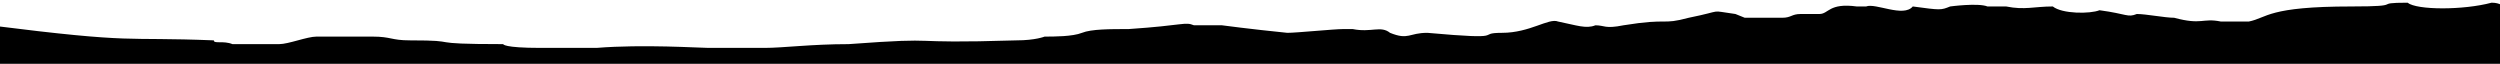 <?xml version="1.0" encoding="UTF-8"?> <svg xmlns="http://www.w3.org/2000/svg" width="1920" height="49" viewBox="0 0 1920 49" fill="none"><g clip-path="url(#clip0_2881_148)"><path fill-rule="evenodd" clip-rule="evenodd" d="M3225.49 -47.107C3218.32 -44.214 3203.98 -44.214 3196.81 -47.107C3182.49 -50 3182.49 -44.214 3175.32 -44.214C3153.8 -44.214 3168.15 -32.643 3132.29 -26.857C3117.95 2.071 3003.24 -26.857 2981.73 -18.179C2981.73 -18.179 2967.39 -18.179 2953.05 -18.179C2953.05 -0.821 2910.05 -9.5 2888.54 -12.393C2888.54 -12.393 2874.19 -12.393 2867.02 -12.393C2831.17 -12.393 2824.02 -9.5 2809.68 -15.286C2795.34 -21.071 2788.17 -15.286 2773.83 -21.071C2759.49 -26.857 2752.32 -23.964 2745.15 -18.179C2737.98 -12.393 2730.8 -15.286 2716.46 -12.393C2702.15 -6.607 2680.63 -15.286 2673.46 -15.286C2608.93 2.071 2580.27 -6.607 2565.93 -6.607C2565.93 -0.821 2544.41 4.964 2530.07 4.964H2494.22C2472.71 2.071 2479.88 4.964 2472.71 4.964C2465.54 7.857 2472.71 10.75 2465.54 10.75C2429.71 13.643 2429.71 7.857 2415.37 7.857C2401.02 7.857 2386.68 4.964 2379.51 7.857C2372.34 7.857 2329.34 10.75 2300.66 7.857C2300.66 10.75 2293.49 10.75 2286.32 10.75C2271.98 10.75 2257.63 10.75 2243.29 7.857C2228.95 4.964 2236.12 10.75 2214.63 7.857C2200.29 7.857 2200.29 7.857 2185.95 10.75C2164.44 13.643 2171.61 16.536 2157.27 16.536C2128.59 16.536 2064.07 19.429 2042.56 13.643C2028.22 7.857 2013.88 13.643 2006.71 7.857C1999.54 4.964 1992.37 7.857 1985.2 7.857C1970.88 4.964 1970.88 10.75 1949.37 7.857C1942.19 7.857 1935.02 4.964 1927.85 4.964C1920.68 4.964 1920.68 2.071 1913.51 2.071C1892 7.857 1856.17 7.857 1849 2.071C1820.32 2.071 1849 4.964 1805.98 4.964C1741.46 4.964 1741.46 13.643 1727.12 16.536H1719.95C1712.78 16.536 1712.78 16.536 1705.61 16.536C1691.27 13.643 1691.27 19.429 1669.76 13.643C1662.59 13.643 1648.24 10.75 1641.07 10.75C1633.9 13.643 1633.9 10.75 1612.41 7.857C1605.24 10.75 1583.73 10.75 1576.56 4.964C1562.22 4.964 1555.05 7.857 1540.71 4.964C1540.71 4.964 1533.54 4.964 1526.37 4.964C1519.2 2.071 1497.71 4.964 1497.71 4.964C1490.54 7.857 1490.54 7.857 1469.02 4.964C1461.85 13.643 1440.34 2.071 1433.17 4.964C1433.17 4.964 1433.17 4.964 1426 4.964C1404.49 2.071 1404.49 10.75 1397.32 10.75C1390.15 10.75 1390.15 10.75 1382.98 10.75C1375.83 10.75 1375.83 13.643 1368.66 13.643C1354.32 13.643 1354.32 13.643 1347.15 13.643H1339.98L1332.8 10.75C1311.29 7.857 1325.63 7.857 1296.95 13.643C1275.44 19.429 1282.61 13.643 1246.78 19.429C1232.44 22.321 1232.44 19.429 1225.27 19.429C1218.1 22.321 1210.93 19.429 1196.59 16.536C1189.41 13.643 1175.07 25.214 1153.56 25.214C1132.07 25.214 1160.73 31 1096.22 25.214C1081.88 25.214 1081.88 31 1067.54 25.214C1060.37 19.429 1053.2 25.214 1038.86 22.321H1031.69C1024.52 22.321 995.846 25.214 988.678 25.214C960 22.321 938.493 19.429 938.493 19.429C931.322 19.429 924.154 19.429 916.983 19.429C909.815 16.536 909.815 19.429 866.8 22.321C852.461 22.321 838.122 22.321 830.954 25.214C823.783 28.107 809.444 28.107 802.276 28.107C802.276 28.107 795.107 31 780.768 31C687.568 33.893 730.583 28.107 651.722 33.893C623.044 33.893 601.536 36.786 587.197 36.786C580.027 36.786 580.029 36.786 544.183 36.786C537.012 36.786 493.997 33.893 458.151 36.786C443.812 36.786 415.134 36.786 415.134 36.786C386.458 36.786 386.458 33.893 386.458 33.893C321.934 33.893 357.78 31 314.766 31C300.427 31 300.427 28.107 286.088 28.107C257.41 28.107 250.241 28.107 243.073 28.107C235.902 28.107 221.563 33.893 214.395 33.893C185.717 33.893 185.717 33.893 178.549 33.893C171.378 31 164.21 33.893 164.21 31C92.517 28.107 106.856 33.893 -7.854 19.429C-29.361 22.321 -29.361 19.429 -65.207 19.429C-122.561 16.536 -50.868 16.536 -144.068 16.536C-158.407 16.536 -158.407 16.536 -187.085 16.536C-237.271 13.643 -244.439 16.536 -251.607 19.429C-258.778 19.429 -273.117 22.321 -280.285 22.321H-287.454C-301.793 19.429 -373.485 31 -409.332 28.107H-416.502C-423.671 28.107 -438.01 28.107 -438.01 28.107C-452.349 31 -466.688 28.107 -473.856 28.107C-473.856 28.107 -516.871 31 -524.041 31C-538.38 33.893 -552.717 31 -559.888 31C-602.902 36.786 -559.888 25.214 -624.41 36.786C-624.41 39.679 -631.58 42.571 -645.92 39.679C-667.427 42.571 -674.595 45.464 -688.934 45.464C-688.934 45.464 -710.442 48.357 -717.612 45.464C-731.949 45.464 -746.288 48.357 -753.459 45.464C-767.795 45.464 -774.966 48.357 -782.134 45.464C-796.473 42.571 -832.32 45.464 -839.49 45.464C-860.998 45.464 -860.998 51.25 -868.166 51.25C-875.337 54.143 -896.844 57.036 -904.012 54.143C-925.52 51.25 -939.859 54.143 -947.029 54.143C-1061.74 57.036 -1033.06 62.821 -1083.24 59.929C-1090.41 59.929 -1097.58 59.929 -1104.75 59.929C-1111.92 59.929 -1119.09 57.036 -1133.43 59.929H-1140.6C-1154.94 59.929 -1162.11 57.036 -1176.45 57.036C-1190.78 57.036 -1190.78 57.036 -1197.95 59.929C-1205.12 62.821 -1219.46 59.929 -1233.8 65.714C-1255.31 68.607 -1305.49 74.393 -1319.83 74.393H-1327V274C-1312.66 274 -1111.92 274 -1018.72 268.214C-1004.38 268.214 -1011.55 268.214 -990.044 271.107C-968.537 271.107 -839.49 262.429 -825.151 265.321C-817.981 268.214 -774.966 268.214 -753.459 262.429C-746.288 259.536 -739.12 262.429 -739.12 262.429C-724.781 262.429 -717.612 256.643 -703.273 259.536C-696.103 256.643 -624.41 256.643 -602.902 250.857C-595.734 250.857 -538.38 245.071 -531.21 245.071C-473.856 242.179 -488.195 239.286 -445.178 239.286C-430.841 239.286 -430.839 245.071 -402.163 245.071C-402.163 245.071 -402.163 245.071 -394.993 245.071C-387.824 247.964 -380.656 247.964 -373.485 247.964C-344.81 247.964 -330.471 247.964 -316.132 247.964C-294.624 245.071 -287.454 247.964 -280.285 247.964C-244.439 245.071 -215.761 253.75 -201.424 250.857C-187.085 247.964 -172.746 250.857 -158.407 250.857C-129.732 256.643 -43.7 245.071 -15.022 245.071C78.178 250.857 63.839 242.179 99.685 242.179C121.195 242.179 142.702 245.071 157.041 245.071C164.21 245.071 178.549 245.071 178.549 245.071H243.073C257.41 245.071 250.241 247.964 264.58 247.964C300.427 245.071 307.595 250.857 329.102 247.964C336.273 247.964 336.273 247.964 343.441 247.964C350.612 247.964 357.78 247.964 364.949 247.964C379.288 250.857 386.458 247.964 400.795 247.964C479.658 247.964 443.812 247.964 472.488 250.857C551.351 253.75 744.922 247.964 766.429 247.964C773.597 247.964 809.444 250.857 816.615 250.857C830.954 250.857 859.629 250.857 859.629 250.857C888.307 253.75 916.983 247.964 945.661 250.857C952.829 250.857 967.168 250.857 974.339 250.857C974.339 250.857 1010.19 256.643 1010.19 253.75C1038.86 253.75 1017.35 247.964 1046.03 247.964C1060.37 247.964 1053.2 245.071 1067.54 245.071C1096.22 245.071 1081.88 242.179 1110.56 242.179C1132.07 242.179 1139.24 239.286 1175.07 245.071C1239.61 230.607 1246.78 242.179 1275.44 230.607C1282.61 227.714 1289.78 227.714 1296.95 227.714C1304.12 227.714 1325.63 221.929 1339.98 221.929C1347.15 219.036 1339.98 219.036 1368.66 219.036C1433.17 219.036 1375.83 213.25 1490.54 213.25C1512.02 213.25 1519.2 216.143 1526.37 213.25C1562.22 201.679 1583.73 210.357 1633.9 201.679C1648.24 198.786 1655.41 201.679 1662.59 195.893C1662.59 193 1684.1 195.893 1691.27 195.893C1712.78 201.679 1727.12 190.107 1791.63 210.357C1805.98 213.25 1813.15 207.464 1841.83 210.357C1870.49 213.25 1863.32 216.143 1870.49 216.143C1877.66 216.143 1892 219.036 1899.17 221.929C1920.68 221.929 1942.2 227.714 1956.54 224.821C1985.2 224.821 1985.2 227.714 1992.37 224.821C1999.54 224.821 2006.71 224.821 2006.71 224.821C2013.88 227.714 2021.05 227.714 2021.05 227.714H2056.9C2200.29 230.607 2135.76 221.929 2257.63 227.714C2264.8 227.714 2279.15 224.821 2286.32 227.714C2300.66 233.5 2379.51 230.607 2379.51 230.607C2386.68 230.607 2393.85 230.607 2401.02 233.5C2415.37 230.607 2429.71 236.393 2444.05 230.607C2451.22 227.714 2465.54 230.607 2472.71 230.607C2515.73 236.393 2472.71 233.5 2537.24 236.393C2537.24 236.393 2551.59 239.286 2558.76 239.286C2573.1 239.286 2594.59 242.179 2601.76 239.286C2608.93 239.286 2623.27 236.393 2630.44 233.5C2630.44 230.607 2644.78 233.5 2651.95 233.5C2709.29 233.5 2730.8 224.821 2745.15 224.821C2759.49 224.821 2773.83 224.821 2773.83 221.929C2781 216.143 2795.34 221.929 2824.02 224.821C2838.34 224.821 2859.85 224.821 2859.85 224.821C2874.19 224.821 2881.37 221.929 2895.71 221.929C2902.88 221.929 2902.88 221.929 2931.56 221.929H2945.88C2953.05 221.929 2967.39 221.929 2974.56 224.821C2981.73 227.714 3024.76 221.929 3031.93 221.929C3053.44 219.036 3067.76 221.929 3082.1 219.036C3096.44 216.143 3096.44 219.036 3110.78 216.143C3139.46 207.464 3153.8 213.25 3203.98 207.464C3218.32 210.357 3232.66 210.357 3247 210.357V-50C3239.83 -50 3232.66 -50 3225.49 -47.107Z" fill="black"></path></g><defs><clipPath id="clip0_2881_148"><rect width="1920" height="49" fill="white"></rect></clipPath></defs></svg> 